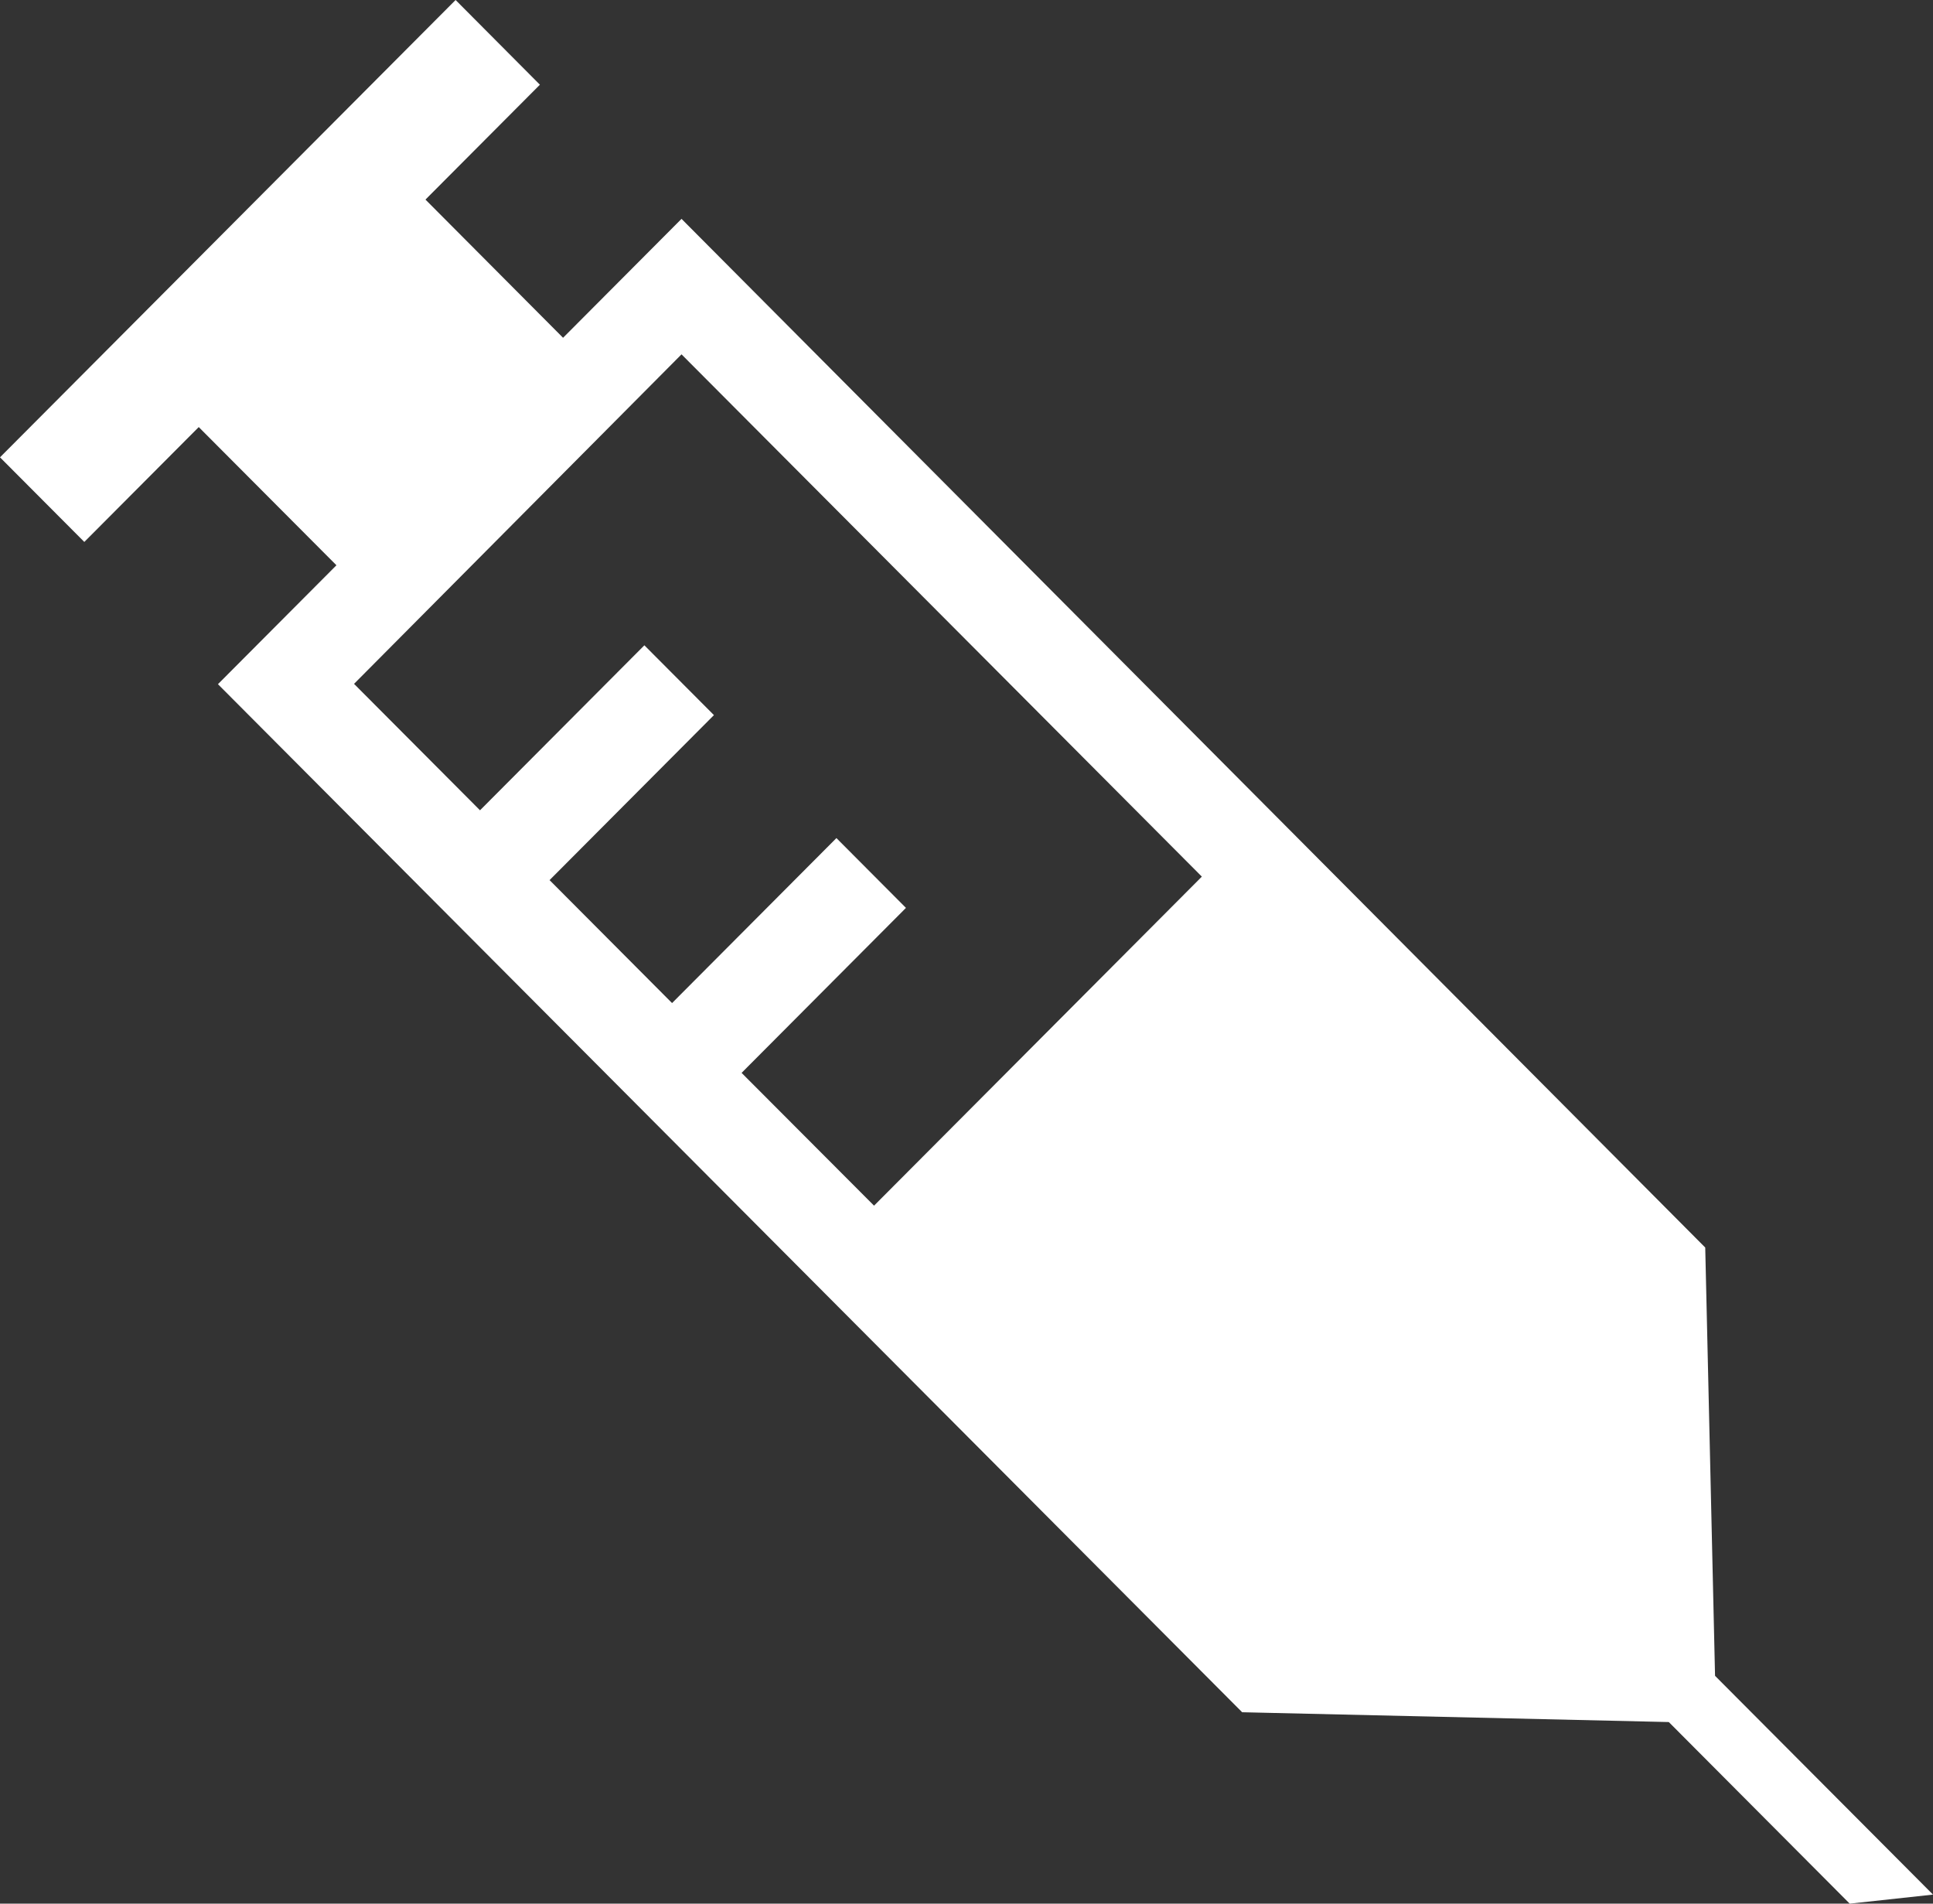 <svg width="65" height="64" viewBox="0 0 65 64" fill="none" xmlns="http://www.w3.org/2000/svg">
<rect x="0" y="0" width="65" height="64" fill="#333333" stroke="none"/>
<path d="M22.917 7.358L18.934 11.356L14.307 6.71L18.155 2.848L15.32 0L0 15.375L2.835 18.22L6.683 14.358L11.313 19.004L7.329 23.002L41.769 57.565L56.116 57.895L62.199 64L65 63.696L57.671 56.341L57.341 41.942L22.917 7.358ZM22.917 11.913L40.414 29.472L29.391 40.534L24.937 36.07L30.464 30.523L28.126 28.176L22.599 33.723L18.48 29.589L24.007 24.042L21.668 21.695L16.141 27.242L11.905 22.991L22.917 11.913Z" fill="white"/>
</svg>
